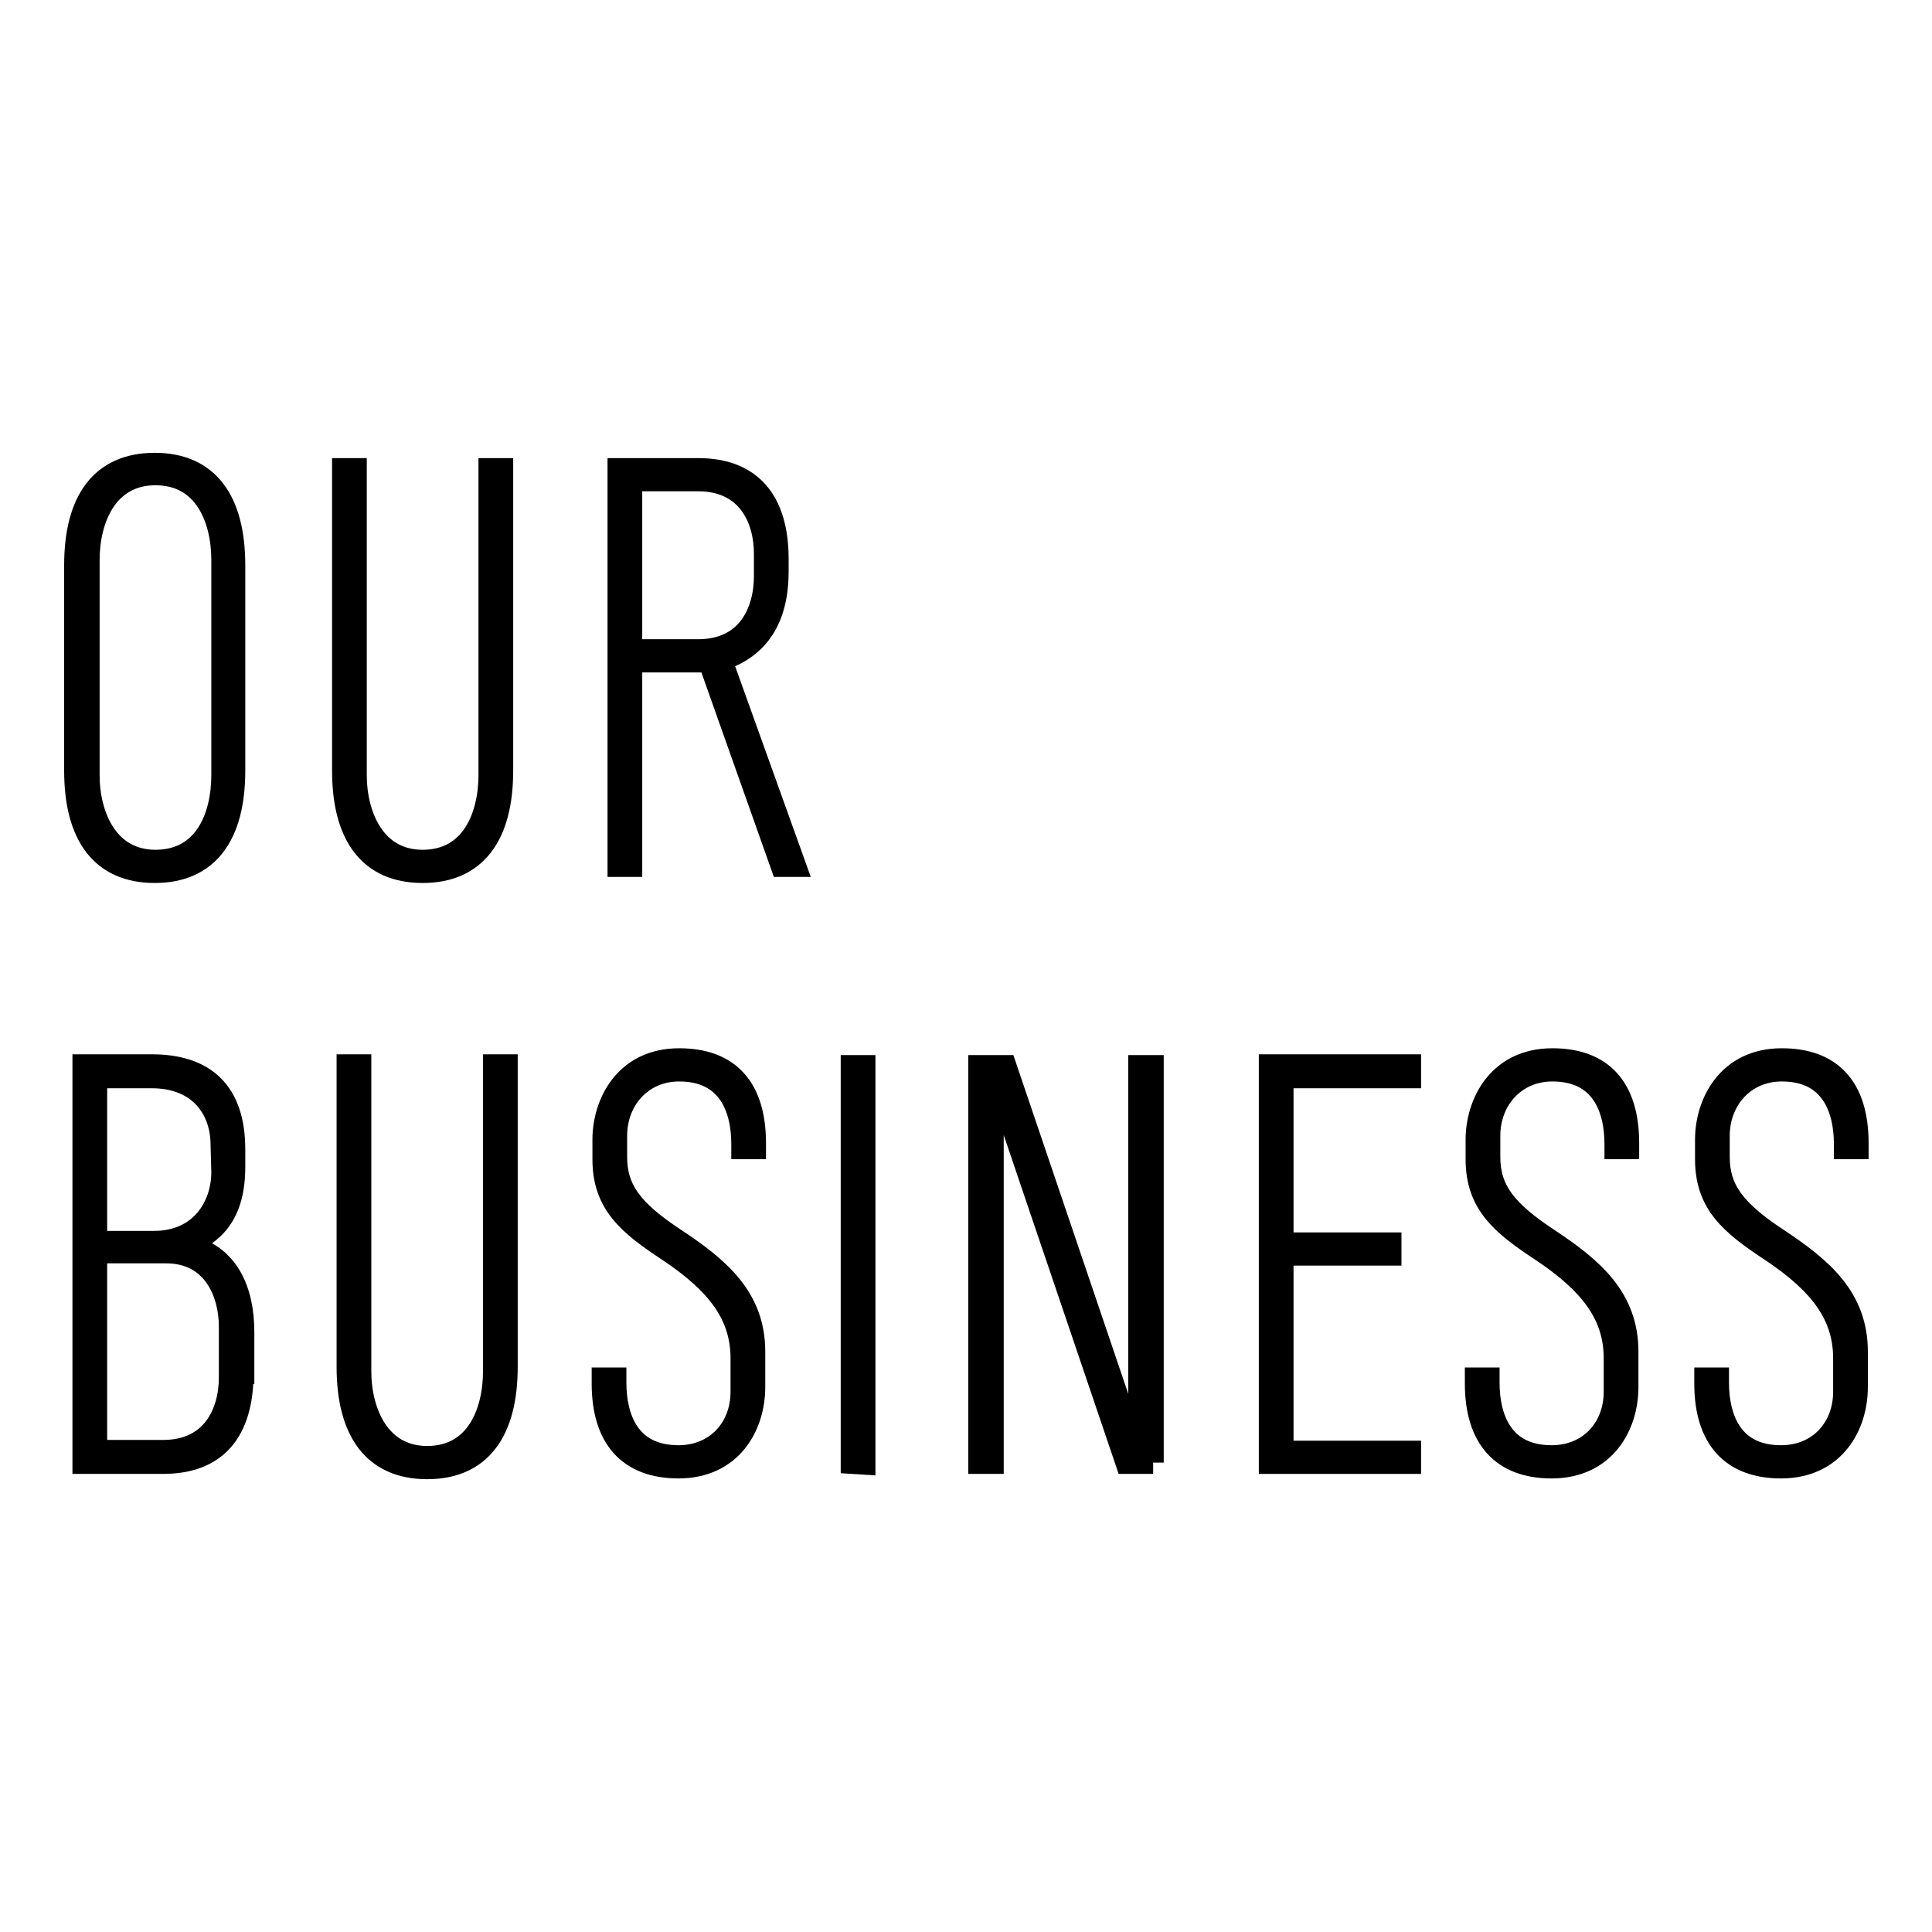 <?xml version="1.0" encoding="utf-8"?>
<!-- Svg Vector Icons : http://www.onlinewebfonts.com/icon -->
<!DOCTYPE svg PUBLIC "-//W3C//DTD SVG 1.1//EN" "http://www.w3.org/Graphics/SVG/1.1/DTD/svg11.dtd">
<svg version="1.1" xmlns="http://www.w3.org/2000/svg" xmlns:xlink="http://www.w3.org/1999/xlink" x="0px" y="0px" viewBox="0 0 256 256" enable-background="new 0 0 256 256" xml:space="preserve">
<g><g><path stroke-width="3" fill-opacity="0" stroke="#000000"  d="M31,102.1c0,8.6-3.5,13.4-10.5,13.4c-7,0-10.5-4.8-10.5-13.4V74.9c0-8.6,3.5-13.4,10.5-13.4c7,0,10.5,4.8,10.5,13.4V102.1z M29.5,74.2c0-5.4-2.3-11.4-8.9-11.4c-6.5,0-8.9,6-8.9,11.4v28.5c0,5.4,2.5,11.4,8.9,11.4c6.6,0,8.9-5.9,8.9-11.4V74.2z"/><path stroke-width="3" fill-opacity="0" stroke="#000000"  d="M66.5,62.2v39.9c0,8.6-3.5,13.4-10.5,13.4c-7,0-10.5-4.8-10.5-13.4V62.2h1.6v40.5c0,5.4,2.5,11.4,8.9,11.4c6.6,0,8.9-6,8.9-11.4V62.2H66.5z"/><path stroke-width="3" fill-opacity="0" stroke="#000000"  d="M103,75.7c0,6.2-2.5,10.1-7.5,11.7l9.8,27.3h-1.7L94,87.6H83.6v27.1H82V62.2h10.5c7,0,10.5,4.2,10.5,11.9L103,75.7L103,75.7z M101.4,73.4c0-4.7-2.3-9.8-8.9-9.8h-8.9v22.6h8.9c6.6,0,8.9-5.1,8.9-9.9V73.4z"/><path stroke-width="3" fill-opacity="0" stroke="#000000"  d="M32.1,181.9c0,7.8-3.5,11.9-10.5,11.9H11.1v-52.6h9c7,0,10.9,3.5,10.9,11.1v2.3c0,6.3-2.7,8.9-6.6,10.4c5.9,1.1,7.8,6.2,7.8,11.5V181.9z M29.4,151.7c0-4.7-2.9-9-9.3-9h-7.4v21.9h7.7c6.2,0,9.1-4.7,9.1-9.3L29.4,151.7L29.4,151.7z M30.5,175.8c0-4.5-2.2-9.9-8.5-9.9h-9.3v26.4h8.9c6.6,0,8.9-5.1,8.9-9.8V175.8L30.5,175.8z"/><path stroke-width="3" fill-opacity="0" stroke="#000000"  d="M67.1,141.2v39.9c0,8.6-3.5,13.4-10.5,13.4c-7,0-10.5-4.8-10.5-13.4v-39.9h1.6v40.5c0,5.4,2.5,11.4,8.9,11.4c6.6,0,8.9-6,8.9-11.4v-40.5H67.1z"/><path stroke-width="3" fill-opacity="0" stroke="#000000"  d="M80,151c0-4.7,2.8-10.6,10-10.6c6.5,0,10,3.7,10,11.1v0.6h-1.6v-0.5c0-4.7-1.8-9.8-8.4-9.8c-5,0-8.4,3.9-8.4,8.7v2.8c0,4.4,2.2,7.2,7.8,10.9c5.9,3.9,10.5,7.8,10.5,14.9v4.7c0,5.1-3,10.6-10,10.6c-6.5,0-10-3.8-10-11.1v-0.6h1.6v0.5c0,4.7,1.8,9.8,8.4,9.8c5,0,8.4-3.7,8.4-8.6V180c0-5.7-3.1-9.9-9.7-14.3c-5.3-3.5-8.6-6.2-8.6-12.1V151z"/><path stroke-width="3" fill-opacity="0" stroke="#000000"  d="M112.9,193.8v-52.5h1.6v52.6L112.9,193.8L112.9,193.8z"/><path stroke-width="3" fill-opacity="0" stroke="#000000"  d="M152.8,193.8h-3.5l-17.6-51.9h-0.2v51.9h-1.7v-52.5h3.4l17.6,51.9h0.2v-51.9h1.7V193.8L152.8,193.8z"/><path stroke-width="3" fill-opacity="0" stroke="#000000"  d="M186.8,142.7h-16.9v22.1h14.3v1.4h-14.3v26.2h16.9v1.4h-18.5v-52.6h18.5V142.7L186.8,142.7z"/><path stroke-width="3" fill-opacity="0" stroke="#000000"  d="M195.7,151c0-4.7,2.8-10.6,10-10.6c6.5,0,10,3.7,10,11.1v0.6h-1.6v-0.5c0-4.7-1.8-9.8-8.4-9.8c-5,0-8.4,3.9-8.4,8.7v2.8c0,4.4,2.2,7.2,7.8,10.9c5.9,3.9,10.5,7.8,10.5,14.9v4.7c0,5.1-3,10.6-10,10.6c-6.5,0-10-3.8-10-11.1v-0.6h1.6v0.5c0,4.7,1.8,9.8,8.4,9.8c5,0,8.4-3.7,8.4-8.6V180c0-5.7-3.1-9.9-9.7-14.3c-5.3-3.5-8.6-6.2-8.6-12.1V151z"/><path stroke-width="3" fill-opacity="0" stroke="#000000"  d="M226.1,151c0-4.7,2.8-10.6,10-10.6c6.5,0,10,3.7,10,11.1v0.6h-1.6v-0.5c0-4.7-1.8-9.8-8.4-9.8c-5,0-8.4,3.9-8.4,8.7v2.8c0,4.4,2.2,7.2,7.8,10.9c5.9,3.9,10.5,7.8,10.5,14.9v4.7c0,5.1-3,10.6-10,10.6c-6.5,0-10-3.8-10-11.1v-0.6h1.6v0.5c0,4.7,1.8,9.8,8.4,9.8c5,0,8.4-3.7,8.4-8.6V180c0-5.7-3.1-9.9-9.7-14.3c-5.3-3.5-8.6-6.2-8.6-12.1V151z"/></g></g>
</svg>